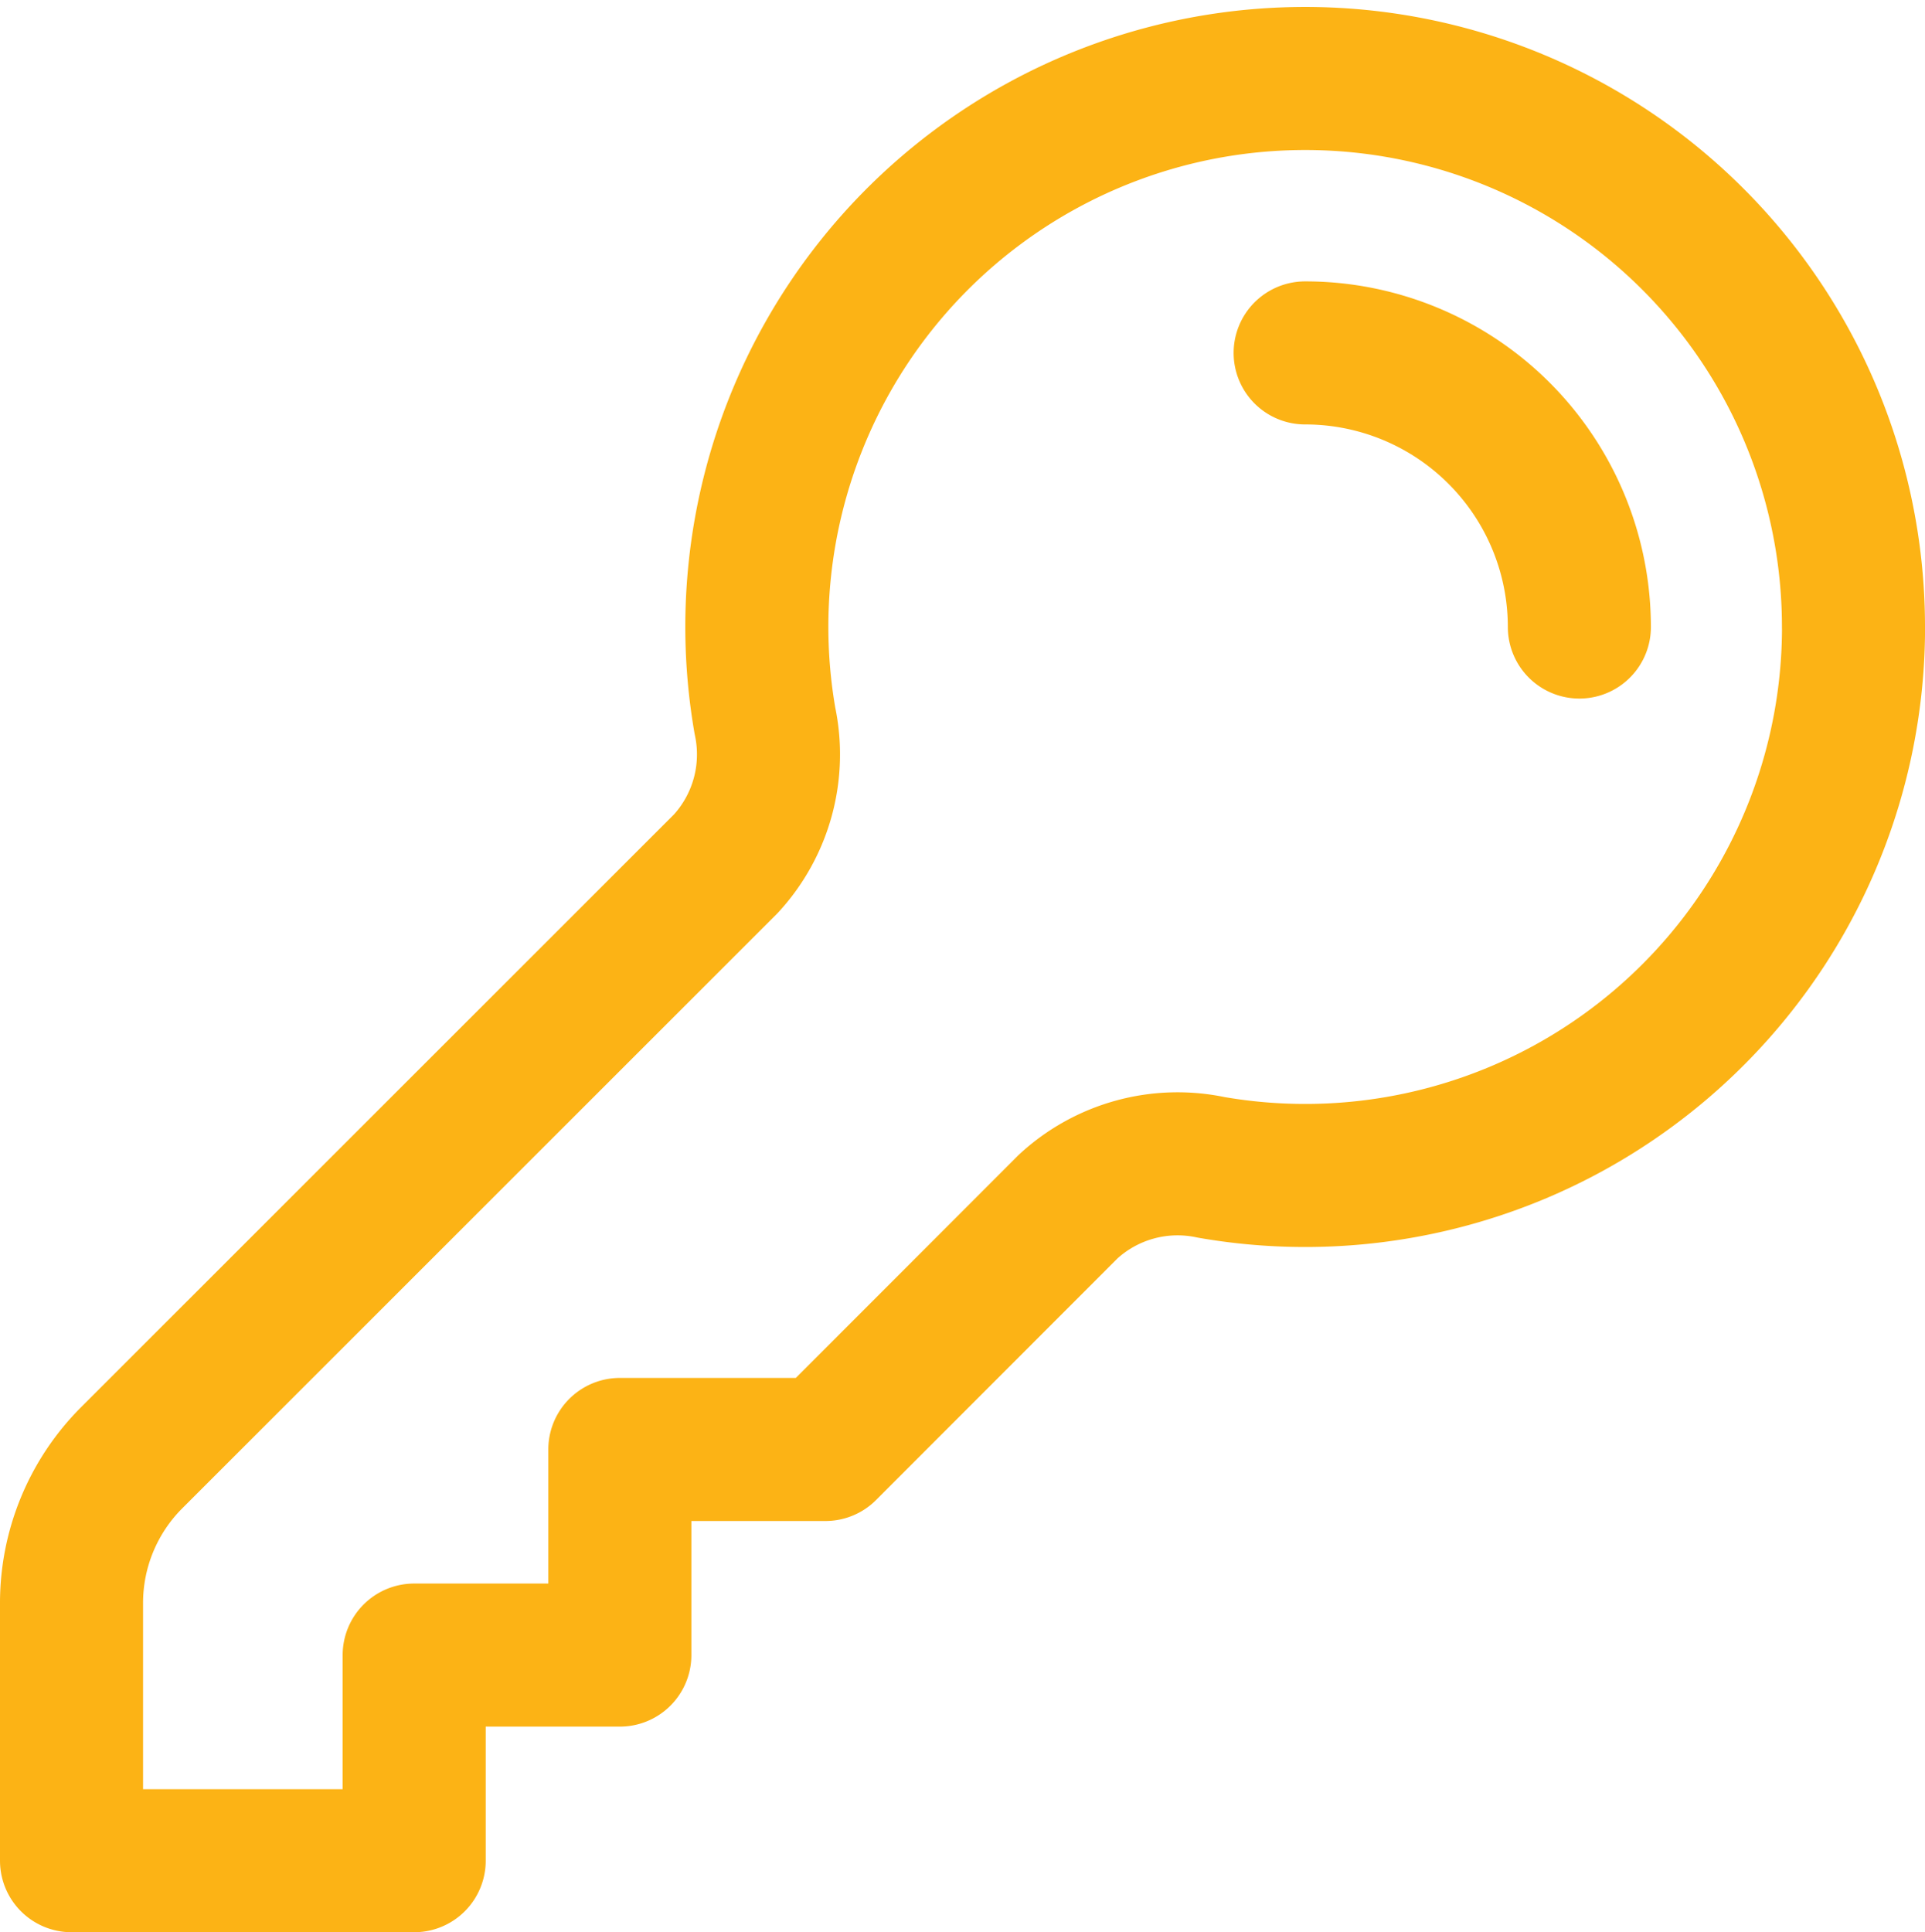 <svg xmlns="http://www.w3.org/2000/svg" width="33.64" height="33.766" viewBox="0 0 33.64 33.766">
  <path id="Path_64" data-name="Path 64" d="M23.808,7.038A4.791,4.791,0,0,1,28.6,11.828m4.791,0A9.582,9.582,0,0,1,22.165,21.27a2.82,2.82,0,0,0-2.5.687L15.425,26.2H11.832v3.593H8.238v3.593H2.25v-4.5A3.589,3.589,0,0,1,3.3,26.346L13.681,15.968a2.82,2.82,0,0,0,.687-2.5A9.582,9.582,0,1,1,33.39,11.828Z" transform="translate(-1 -0.871)" fill="none" stroke="#fcb315" stroke-linecap="round" stroke-linejoin="round" stroke-width="2.5"/>
</svg>
